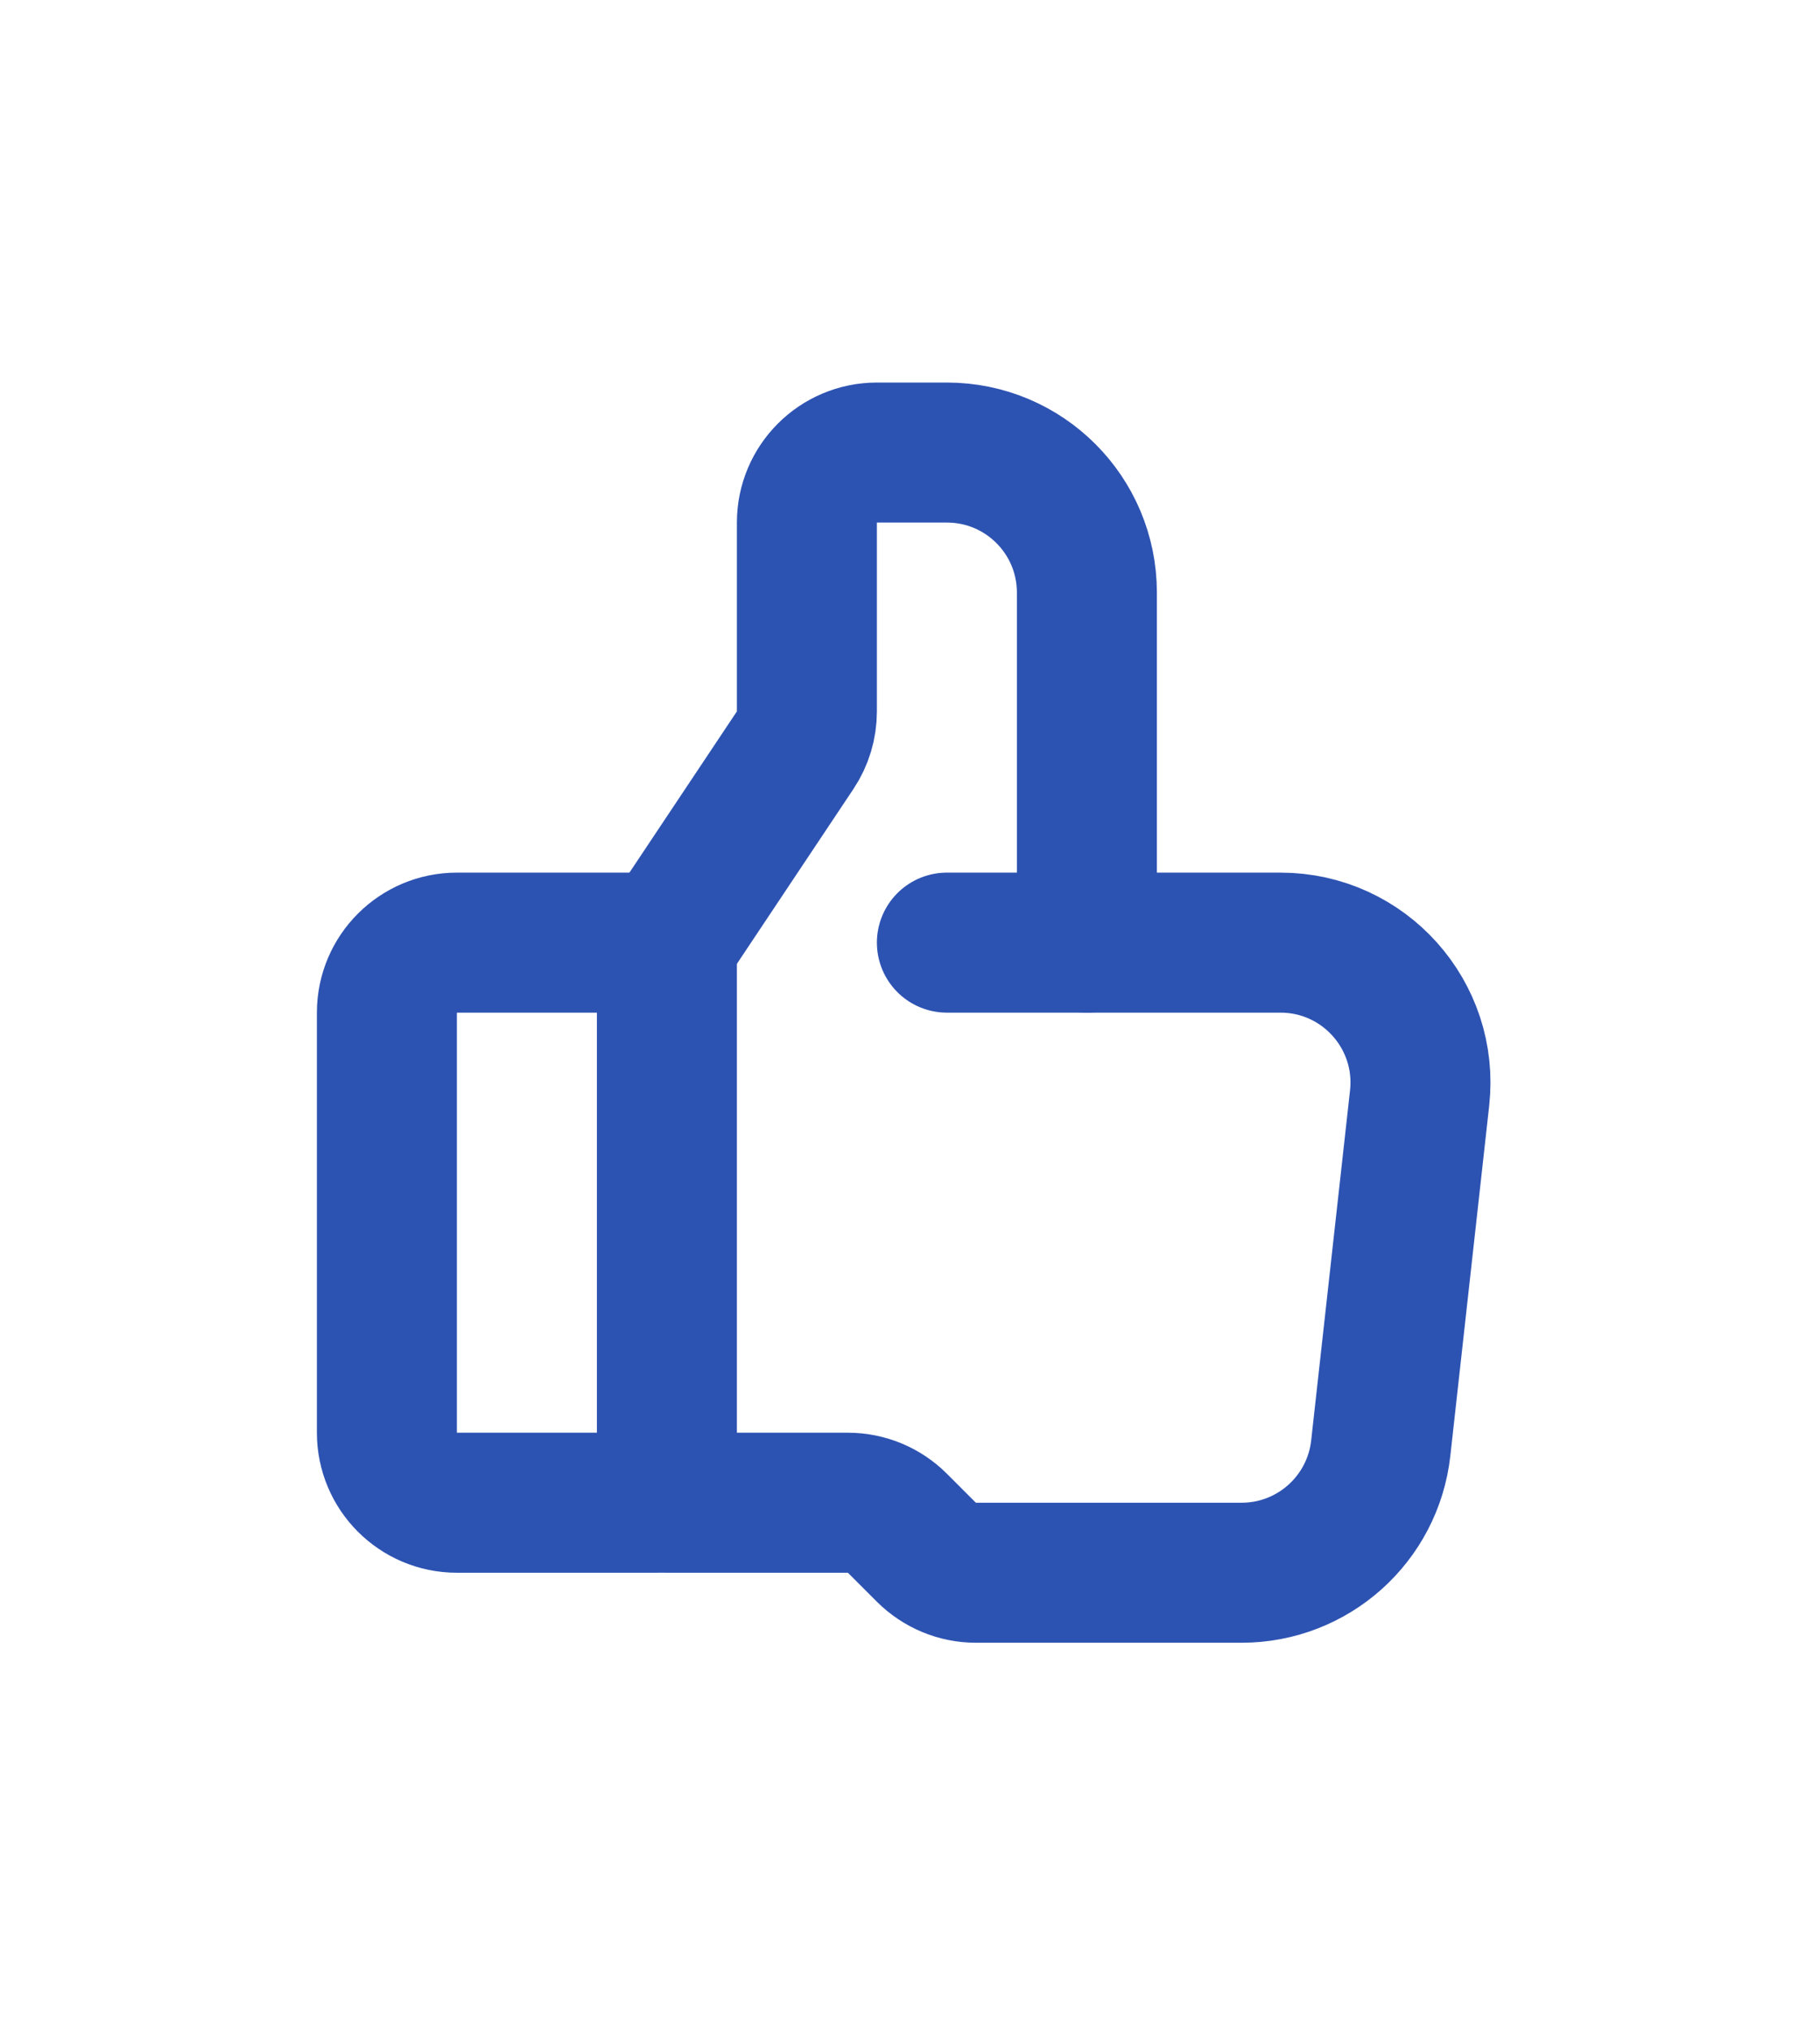 <?xml version="1.0" encoding="UTF-8"?>
<svg xmlns="http://www.w3.org/2000/svg" width="26" height="29" viewBox="0 0 26 29" fill="none">
  <path d="M9.377 21.464H6.527C5.975 21.464 5.527 21.016 5.527 20.464V14.464C5.527 13.912 5.975 13.464 6.527 13.464H9.377C9.46 13.464 9.527 13.531 9.527 13.614V21.314C9.527 21.397 9.46 21.464 9.377 21.464Z" stroke="#2D53B2" stroke-width="2" stroke-linecap="round"></path>
  <path d="M9.527 13.464L11.359 10.716C11.469 10.552 11.527 10.358 11.527 10.161V7.464C11.527 6.912 11.975 6.464 12.527 6.464H13.527C14.632 6.464 15.527 7.359 15.527 8.464V13.464" stroke="#2D53B2" stroke-width="2" stroke-linecap="round"></path>
  <path d="M13.527 13.464H18.293C19.485 13.464 20.412 14.5 20.28 15.685L19.725 20.685C19.612 21.698 18.756 22.464 17.737 22.464H13.941C13.676 22.464 13.422 22.358 13.234 22.171L12.82 21.757C12.632 21.569 12.378 21.464 12.113 21.464H9.527" stroke="#2D53B2" stroke-width="2" stroke-linecap="round"></path>
</svg>
